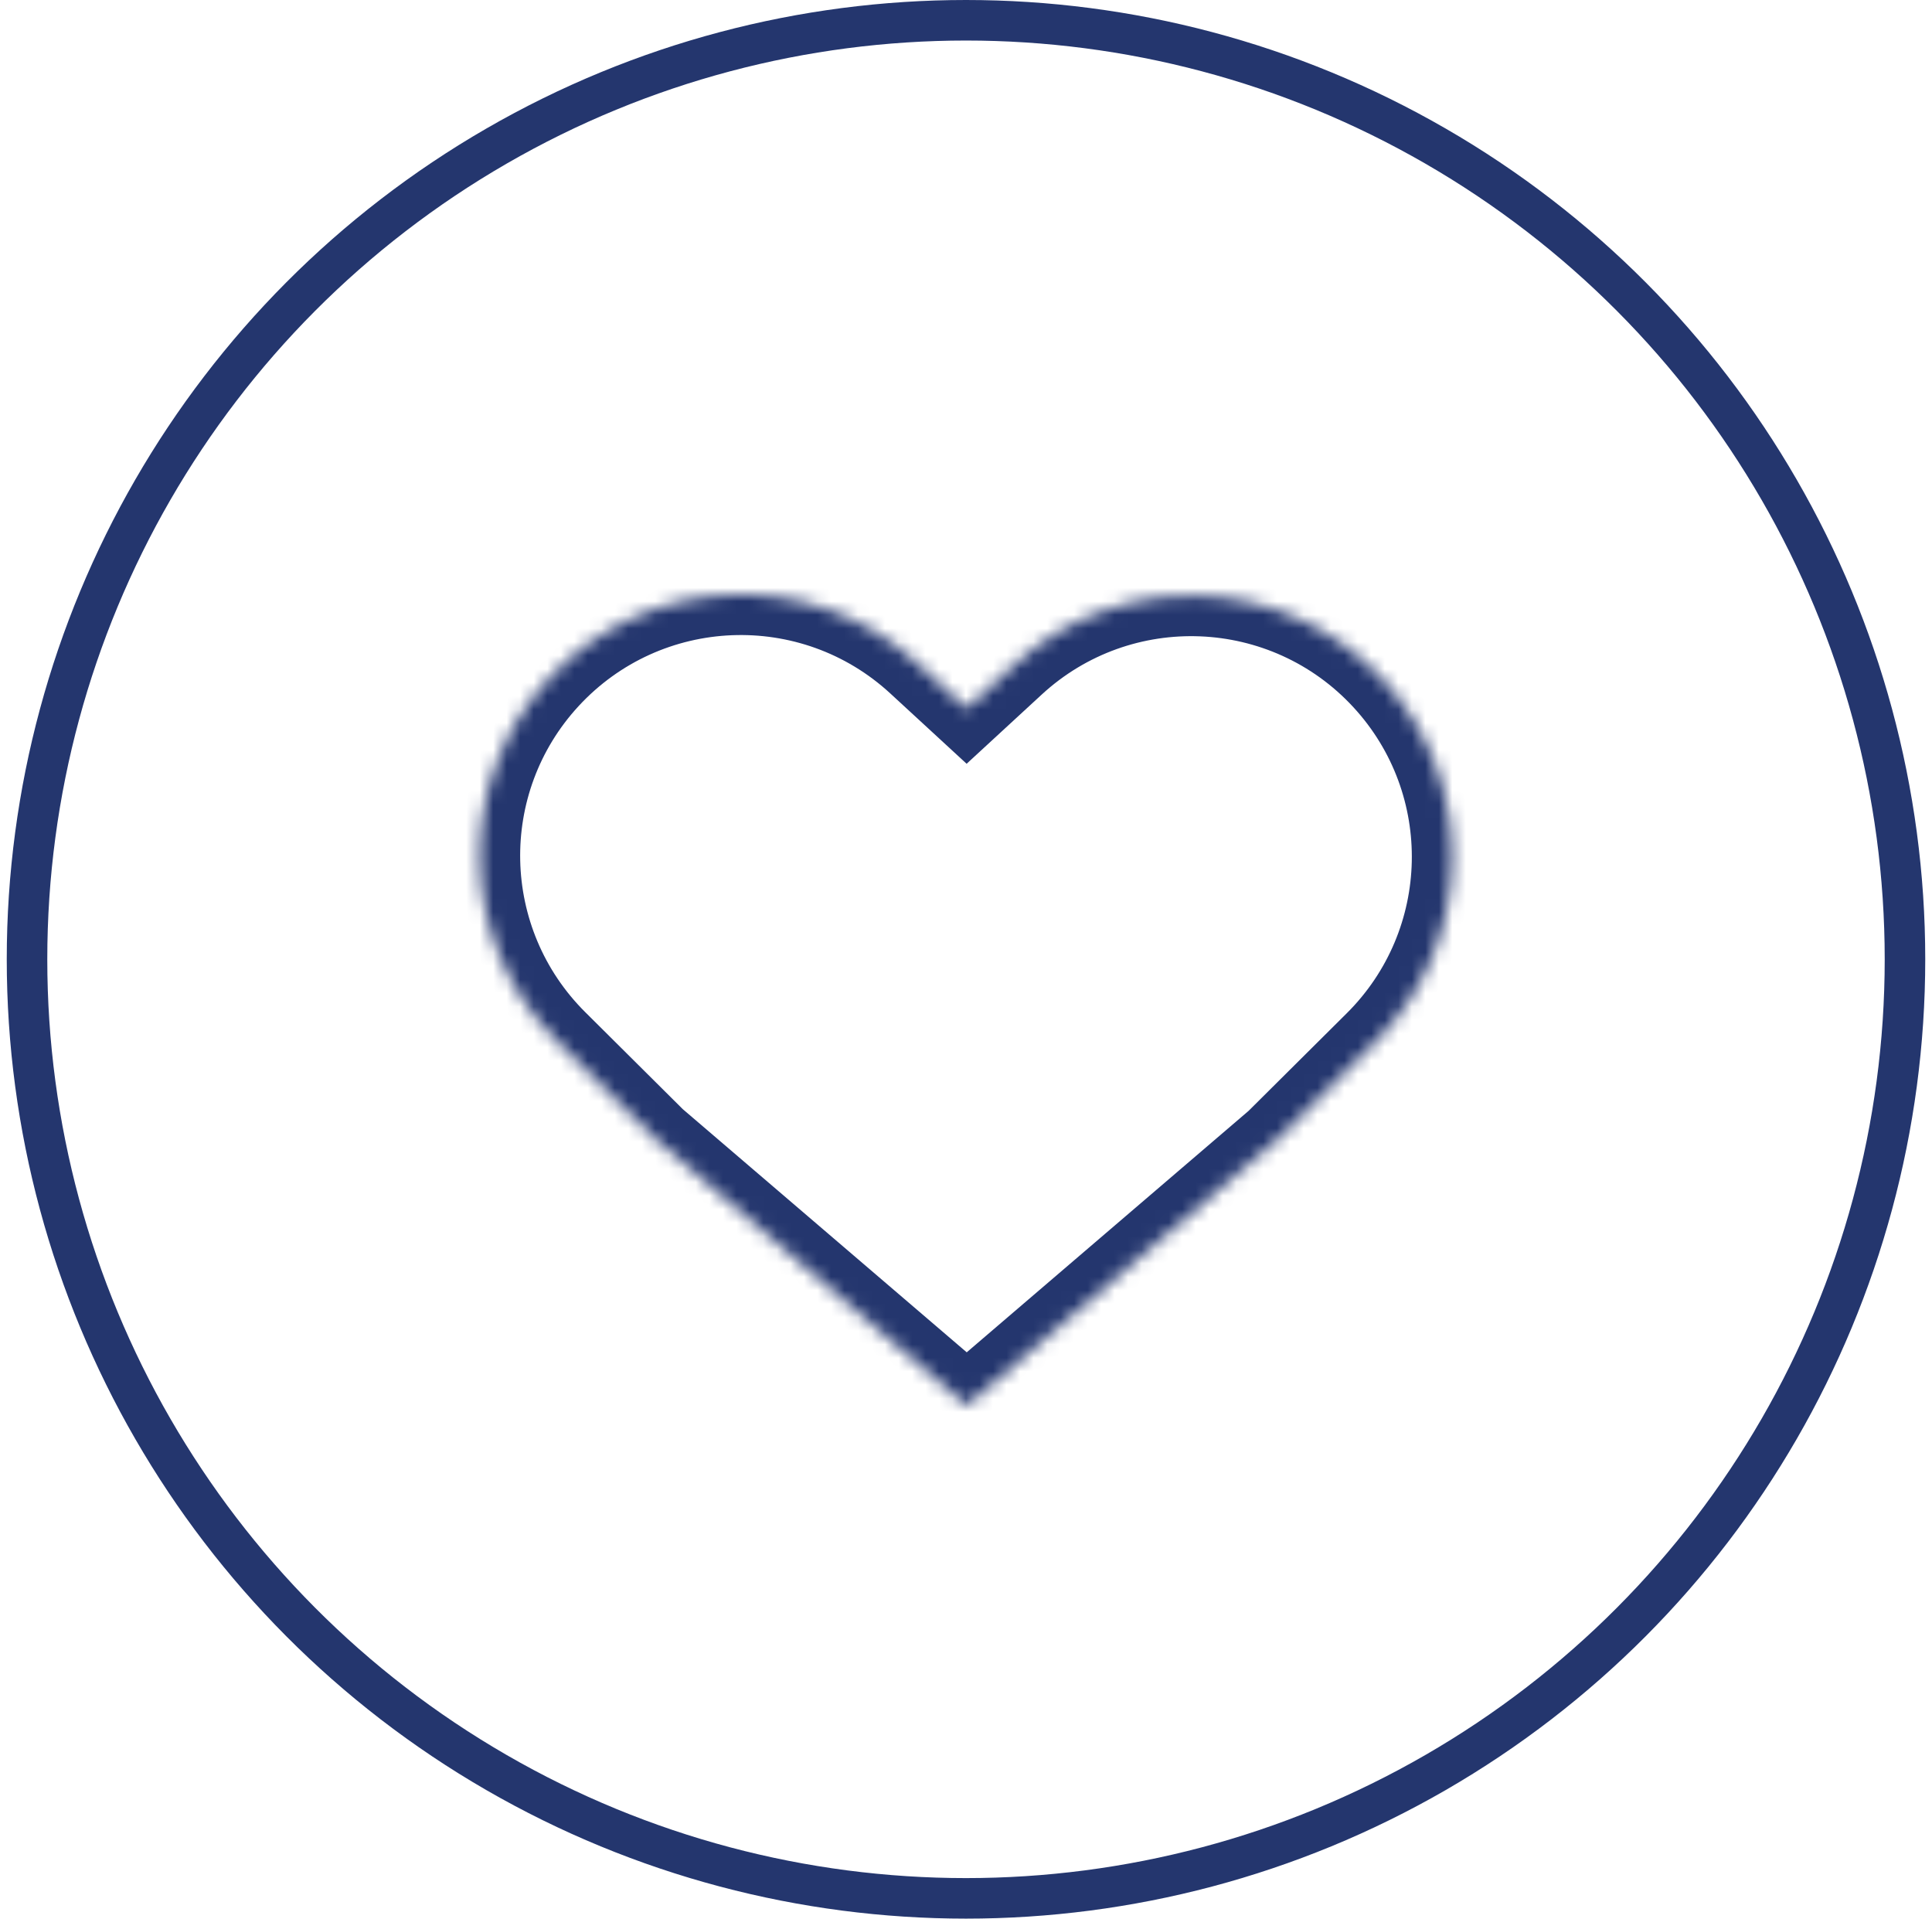 <svg width="143" height="142" viewBox="0 0 143 142" fill="none" xmlns="http://www.w3.org/2000/svg">
<circle cx="71.5" cy="71" r="69.5" stroke="#24366E" stroke-width="3"/>
<mask id="path-2-inside-1" fill="white">
<path fill-rule="evenodd" clip-rule="evenodd" d="M40.615 50.23C47.85 42.38 60.079 41.881 67.929 49.115L71.546 52.448L75.072 49.199C82.922 41.965 95.15 42.464 102.384 50.314C109.425 57.955 109.166 69.795 101.797 77.121L94.446 84.429L71.52 104.065L71.272 103.796L48.5 84.295L41.201 77.037C33.833 69.711 33.574 57.871 40.615 50.23Z"/>
</mask>
<path d="M67.929 49.115L69.962 46.909V46.909L67.929 49.115ZM40.615 50.23L42.822 52.264L40.615 50.23ZM71.546 52.448L69.513 54.654L71.546 56.528L73.579 54.654L71.546 52.448ZM75.072 49.199L77.105 51.405L77.105 51.405L75.072 49.199ZM102.384 50.314L100.178 52.347V52.347L102.384 50.314ZM101.797 77.121L103.912 79.248L101.797 77.121ZM94.446 84.429L96.397 86.707L96.482 86.635L96.561 86.556L94.446 84.429ZM71.52 104.065L69.314 106.098L71.275 108.226L73.472 106.344L71.52 104.065ZM71.272 103.796L73.478 101.763L73.358 101.633L73.224 101.518L71.272 103.796ZM48.5 84.295L46.385 86.422L46.464 86.501L46.549 86.573L48.5 84.295ZM41.201 77.037L39.086 79.165L41.201 77.037ZM69.962 46.909C60.893 38.552 46.767 39.129 38.409 48.197L42.822 52.264C48.933 45.632 59.264 45.21 65.896 51.322L69.962 46.909ZM73.579 50.242L69.962 46.909L65.896 51.322L69.513 54.654L73.579 50.242ZM73.579 54.654L77.105 51.405L73.039 46.993L69.513 50.242L73.579 54.654ZM77.105 51.405C83.736 45.294 94.067 45.715 100.178 52.347L104.59 48.281C96.233 39.212 82.107 38.636 73.039 46.993L77.105 51.405ZM100.178 52.347C106.126 58.802 105.907 68.805 99.682 74.993L103.912 79.248C112.425 70.786 112.724 57.108 104.59 48.281L100.178 52.347ZM99.682 74.993L92.331 82.301L96.561 86.556L103.912 79.248L99.682 74.993ZM92.494 82.15L69.569 101.787L73.472 106.344L96.397 86.707L92.494 82.15ZM73.726 102.032L73.478 101.763L69.066 105.829L69.314 106.098L73.726 102.032ZM46.549 86.573L69.321 106.075L73.224 101.518L50.451 82.016L46.549 86.573ZM39.086 79.165L46.385 86.422L50.615 82.167L43.316 74.91L39.086 79.165ZM38.409 48.197C30.275 57.024 30.574 70.702 39.086 79.165L43.316 74.91C37.092 68.721 36.873 58.718 42.822 52.264L38.409 48.197Z" fill="#24366E" mask="url(#path-2-inside-1)"/>
</svg>
